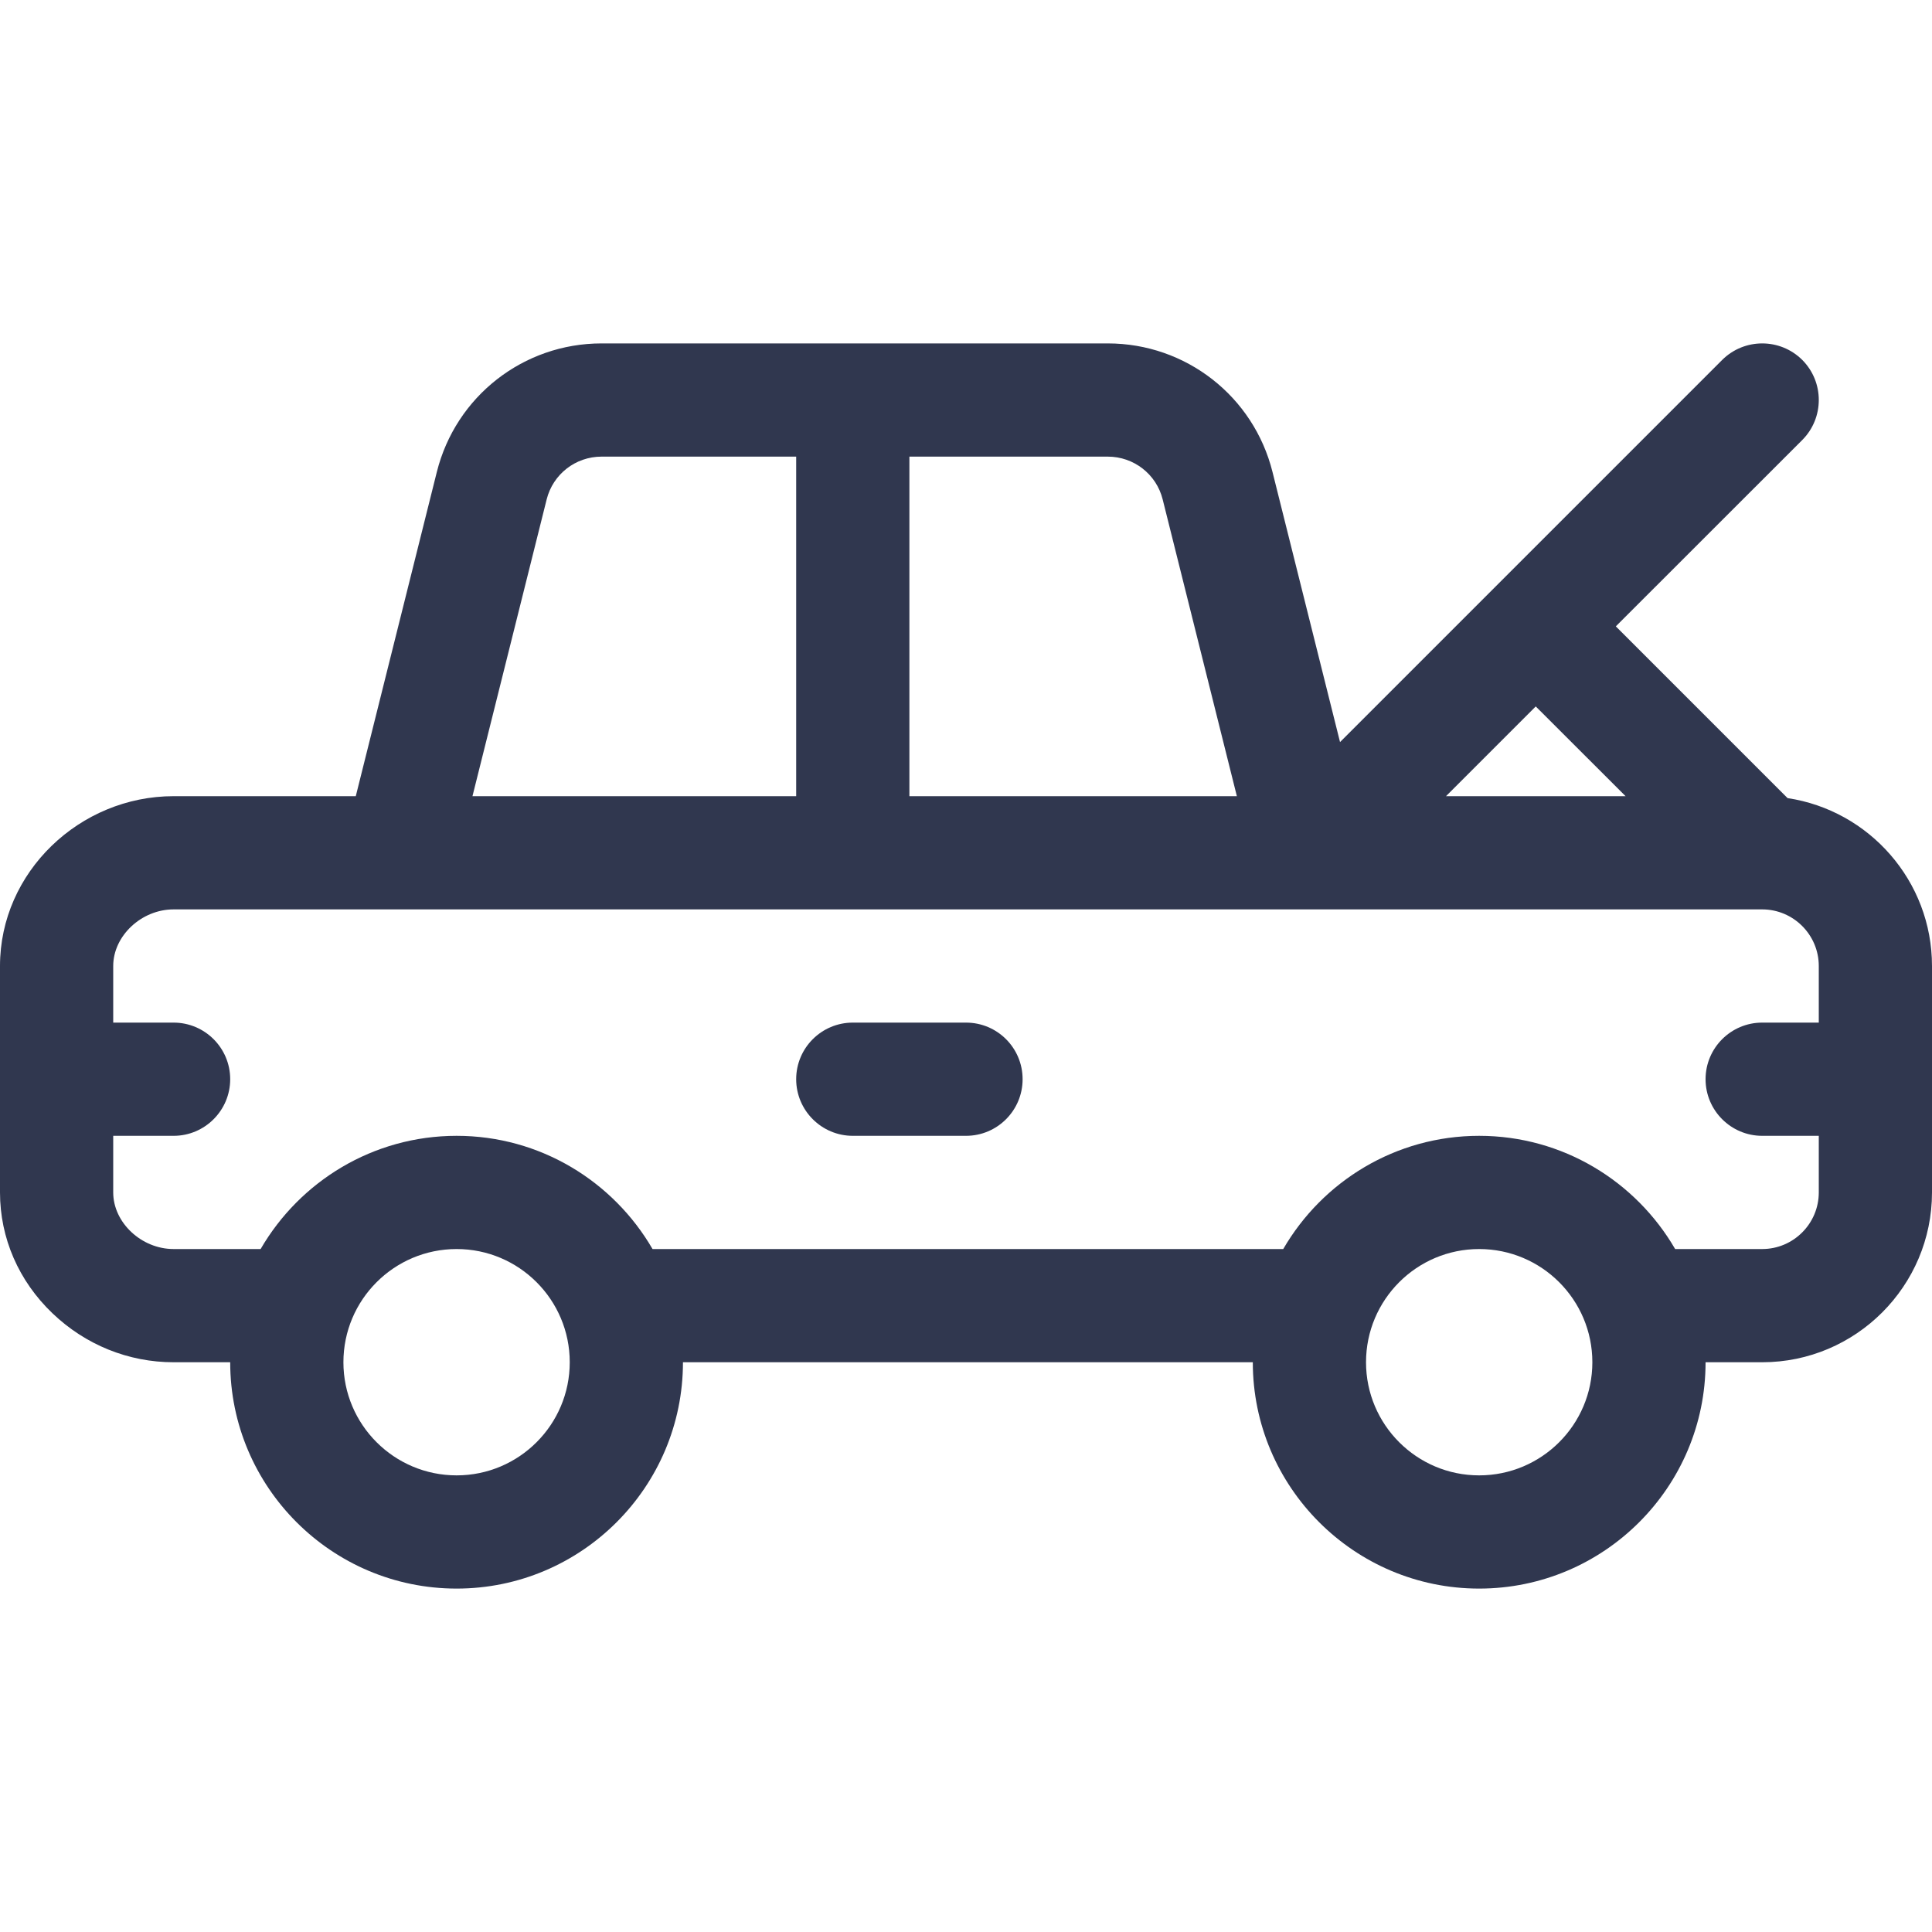 <?xml version="1.0" encoding="UTF-8"?>
<svg xmlns="http://www.w3.org/2000/svg" width="20" height="20" viewBox="0 0 20 20" fill="none">
  <path d="M18.505 8.262L16.727 6.484L18.657 4.555C18.885 4.326 18.885 3.955 18.657 3.726C18.428 3.498 18.057 3.498 17.828 3.726L13.872 7.682L13.173 4.886C12.977 4.102 12.276 3.555 11.468 3.555H6.227C5.419 3.555 4.718 4.102 4.522 4.886L3.683 8.242H1.797C0.826 8.242 0 9.027 0 10V12.344C0 12.816 0.193 13.261 0.544 13.596C0.885 13.922 1.33 14.102 1.797 14.102H2.383C2.383 15.394 3.434 16.445 4.727 16.445C6.019 16.445 7.07 15.394 7.07 14.102H12.969C12.969 15.394 14.02 16.445 15.312 16.445C16.605 16.445 17.656 15.394 17.656 14.102H18.242C19.211 14.102 20 13.313 20 12.344V10C20 9.12 19.35 8.389 18.505 8.262ZM15.898 7.313L16.828 8.242H14.969L15.898 7.313ZM9.414 4.727H11.468C11.737 4.727 11.971 4.909 12.036 5.17L12.804 8.242H9.414V4.727ZM5.659 5.17C5.724 4.909 5.958 4.727 6.227 4.727H8.242V8.242H4.891L5.659 5.17ZM4.727 15.273C4.08 15.273 3.555 14.748 3.555 14.102C3.555 13.455 4.08 12.93 4.727 12.93C5.373 12.93 5.898 13.455 5.898 14.102C5.898 14.748 5.373 15.273 4.727 15.273ZM15.312 15.273C14.666 15.273 14.141 14.748 14.141 14.102C14.141 13.455 14.666 12.93 15.312 12.93C15.959 12.93 16.484 13.455 16.484 14.102C16.484 14.748 15.959 15.273 15.312 15.273ZM18.828 10.586H18.242C17.919 10.586 17.656 10.848 17.656 11.172C17.656 11.495 17.919 11.758 18.242 11.758H18.828V12.344C18.828 12.667 18.565 12.93 18.242 12.93H17.341C16.935 12.23 16.178 11.758 15.312 11.758C14.447 11.758 13.69 12.23 13.284 12.93H6.755C6.349 12.23 5.592 11.758 4.727 11.758C3.861 11.758 3.104 12.23 2.698 12.93H1.797C1.464 12.93 1.172 12.656 1.172 12.344V11.758H1.797C2.12 11.758 2.383 11.495 2.383 11.172C2.383 10.848 2.12 10.586 1.797 10.586H1.172V10C1.172 9.688 1.464 9.414 1.797 9.414C2.832 9.414 17.717 9.414 18.242 9.414C18.565 9.414 18.828 9.677 18.828 10V10.586Z" fill="#30374F"></path>
  <path d="M10 10.586H8.828C8.505 10.586 8.242 10.848 8.242 11.172C8.242 11.495 8.505 11.758 8.828 11.758H10C10.324 11.758 10.586 11.495 10.586 11.172C10.586 10.848 10.324 10.586 10 10.586Z" fill="#30374F"></path>
</svg>
